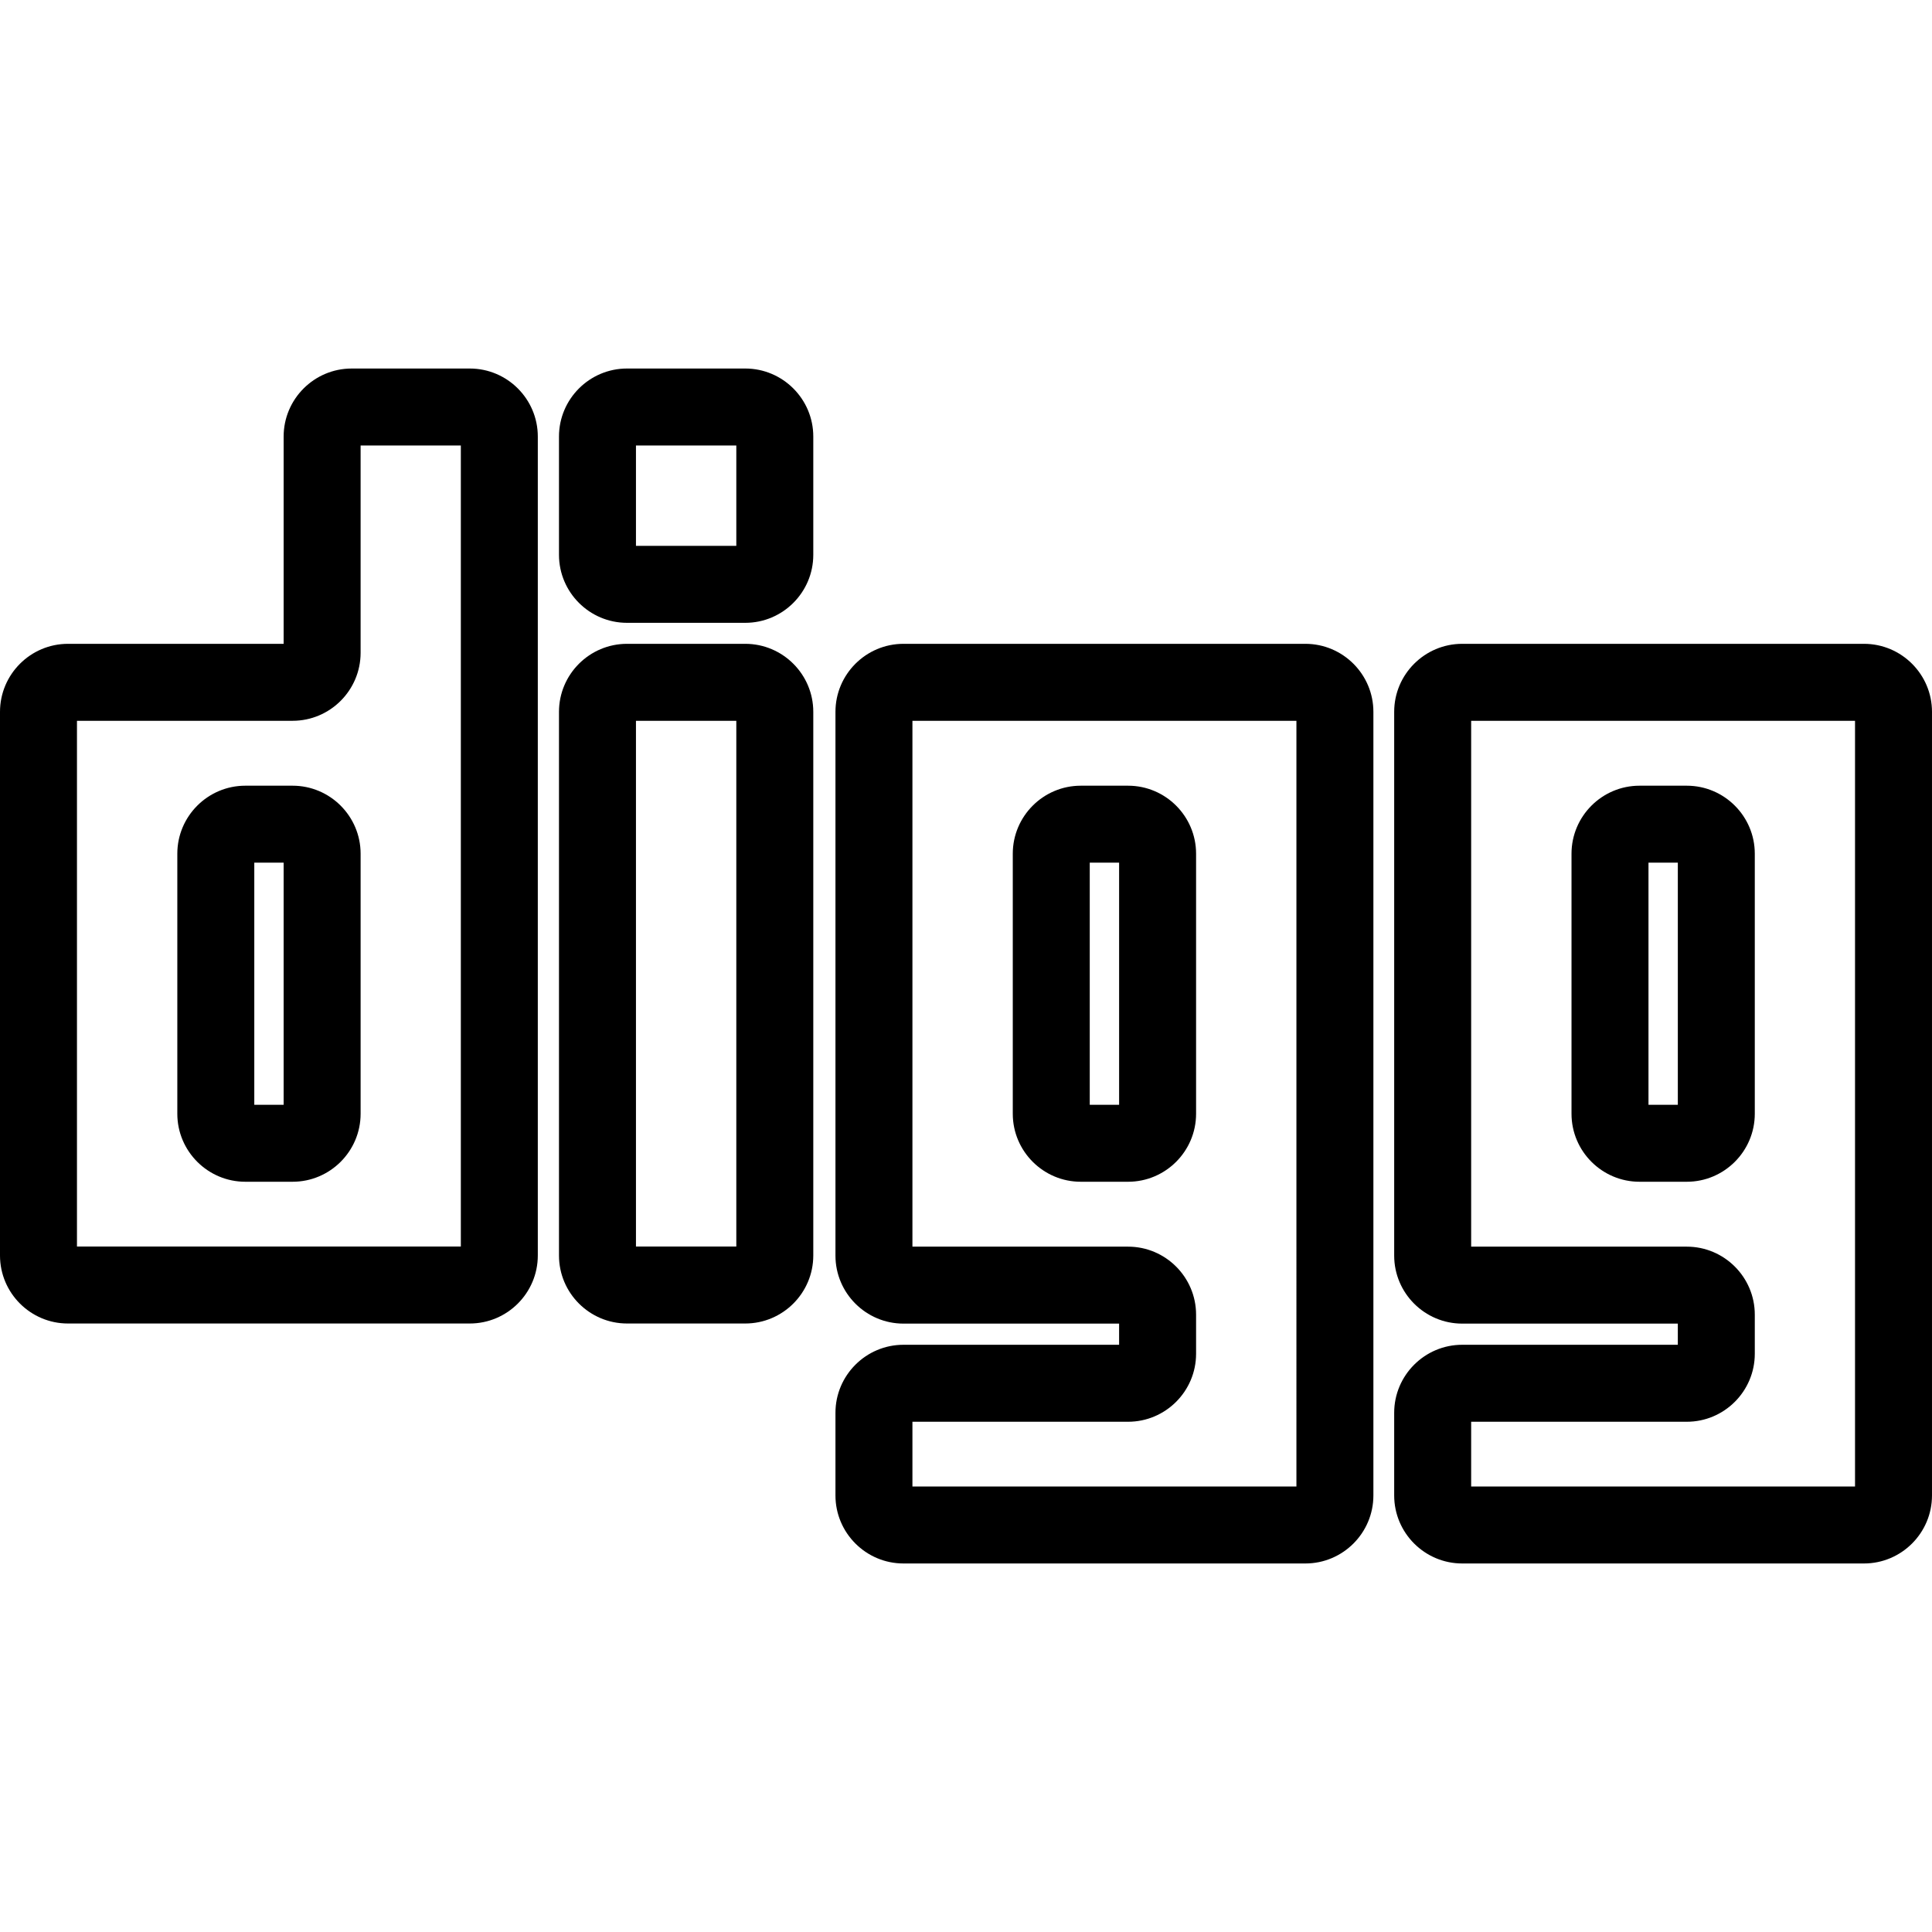 <?xml version="1.0" encoding="iso-8859-1"?>
<!-- Uploaded to: SVG Repo, www.svgrepo.com, Generator: SVG Repo Mixer Tools -->
<svg fill="#000000" height="800px" width="800px" version="1.1" id="Layer_1" xmlns="http://www.w3.org/2000/svg" xmlns:xlink="http://www.w3.org/1999/xlink" 
	 viewBox="0 0 512.001 512.001" xml:space="preserve">
<g>
	<g>
		<path d="M197.501,97.662h-31.335c-9.94,0-18.028,8.088-18.028,18.029v31.336c0,9.941,8.088,18.029,18.028,18.029h31.335
			c9.941,0,18.028-8.088,18.029-18.029v-31.336C215.531,105.75,207.443,97.662,197.501,97.662z M195.131,144.658h-26.594v-26.596
			h26.594V144.658z"/>
	</g>
</g>
<g>
	<g>
		<path d="M197.501,170.62h-31.335c-9.94,0-18.028,8.088-18.028,18.028v144.064c0,9.941,8.088,18.029,18.028,18.029h31.335
			c9.941,0,18.028-8.088,18.029-18.029V188.649C215.531,178.708,207.443,170.62,197.501,170.62z M195.131,330.343h-26.594V191.019
			h26.594V330.343z"/>
	</g>
</g>
<g>
	<g>
		<g>
			<path d="M434.496,313.178h12.514c9.941,0,18.029-8.088,18.029-18.028v-68.902c0-9.941-8.088-18.029-18.029-18.029h-12.514
				c-9.941,0-18.029,8.088-18.029,18.029v68.902C416.467,305.09,424.555,313.178,434.496,313.178z M436.867,228.618h7.775v64.161
				h-7.775V228.618z"/>
			<path d="M493.972,170.62H387.503c-9.941,0-18.029,8.088-18.029,18.028v144.095c0,9.941,8.088,18.029,18.029,18.029h57.138v5.608
				h-57.138c-9.941,0-18.029,8.088-18.029,18.029v21.9c0,9.941,8.088,18.029,18.029,18.029h106.467
				c9.941,0,18.029-8.088,18.03-18.029V188.649C512.001,178.708,503.913,170.62,493.972,170.62z M491.602,393.94H389.873v-17.159
				h57.138c9.941,0,18.029-8.088,18.029-18.029v-10.348c0-9.94-8.088-18.028-18.029-18.028h-57.138V191.019h101.729V393.94z"/>
		</g>
	</g>
</g>
<g>
	<g>
		<g>
			<path d="M77.537,208.219H65.02c-9.941,0-18.029,8.088-18.029,18.029v68.902c0,9.94,8.088,18.028,18.029,18.028h12.518
				c9.941,0,18.028-8.088,18.028-18.028v-68.902C95.566,216.307,87.478,208.219,77.537,208.219z M75.167,292.779h-7.778v-64.161
				h7.778V292.779z"/>
			<path d="M124.497,97.663h-31.3c-9.941,0-18.029,8.088-18.029,18.029v54.928H18.029C8.088,170.62,0,178.708,0,188.649v144.064
				c0,9.941,8.088,18.029,18.029,18.029h106.467c9.942,0,18.029-8.088,18.029-18.029v-217.02
				C142.526,105.752,134.438,97.663,124.497,97.663z M122.127,330.343H20.398V191.019h57.139c9.94,0,18.028-8.088,18.028-18.029
				v-54.928h26.562V330.343z"/>
		</g>
	</g>
</g>
<g>
	<g>
		<g>
			<path d="M345.937,170.62H239.434c-9.941,0-18.029,8.088-18.029,18.028v144.095c0,9.941,8.088,18.029,18.029,18.029h57.142v5.608
				h-57.142c-9.941,0-18.029,8.088-18.029,18.029v21.9c0,9.941,8.088,18.029,18.029,18.029h106.502
				c9.94,0,18.027-8.088,18.028-18.029V188.649C363.965,178.708,355.877,170.62,345.937,170.62z M343.565,393.94H241.804v-17.159
				h57.142c9.941,0,18.029-8.088,18.029-18.029v-10.348c0-9.94-8.088-18.028-18.029-18.028h-57.142V191.019h101.762V393.94z"/>
			<path d="M286.425,313.178h12.521c9.941,0,18.029-8.088,18.029-18.028v-68.902c0-9.941-8.088-18.029-18.029-18.029h-12.521
				c-9.94,0-18.028,8.088-18.028,18.029v68.902C268.397,305.09,276.485,313.178,286.425,313.178z M288.796,228.618h7.781v64.161
				h-7.781V228.618z"/>
		</g>
	</g>
</g>
</svg>